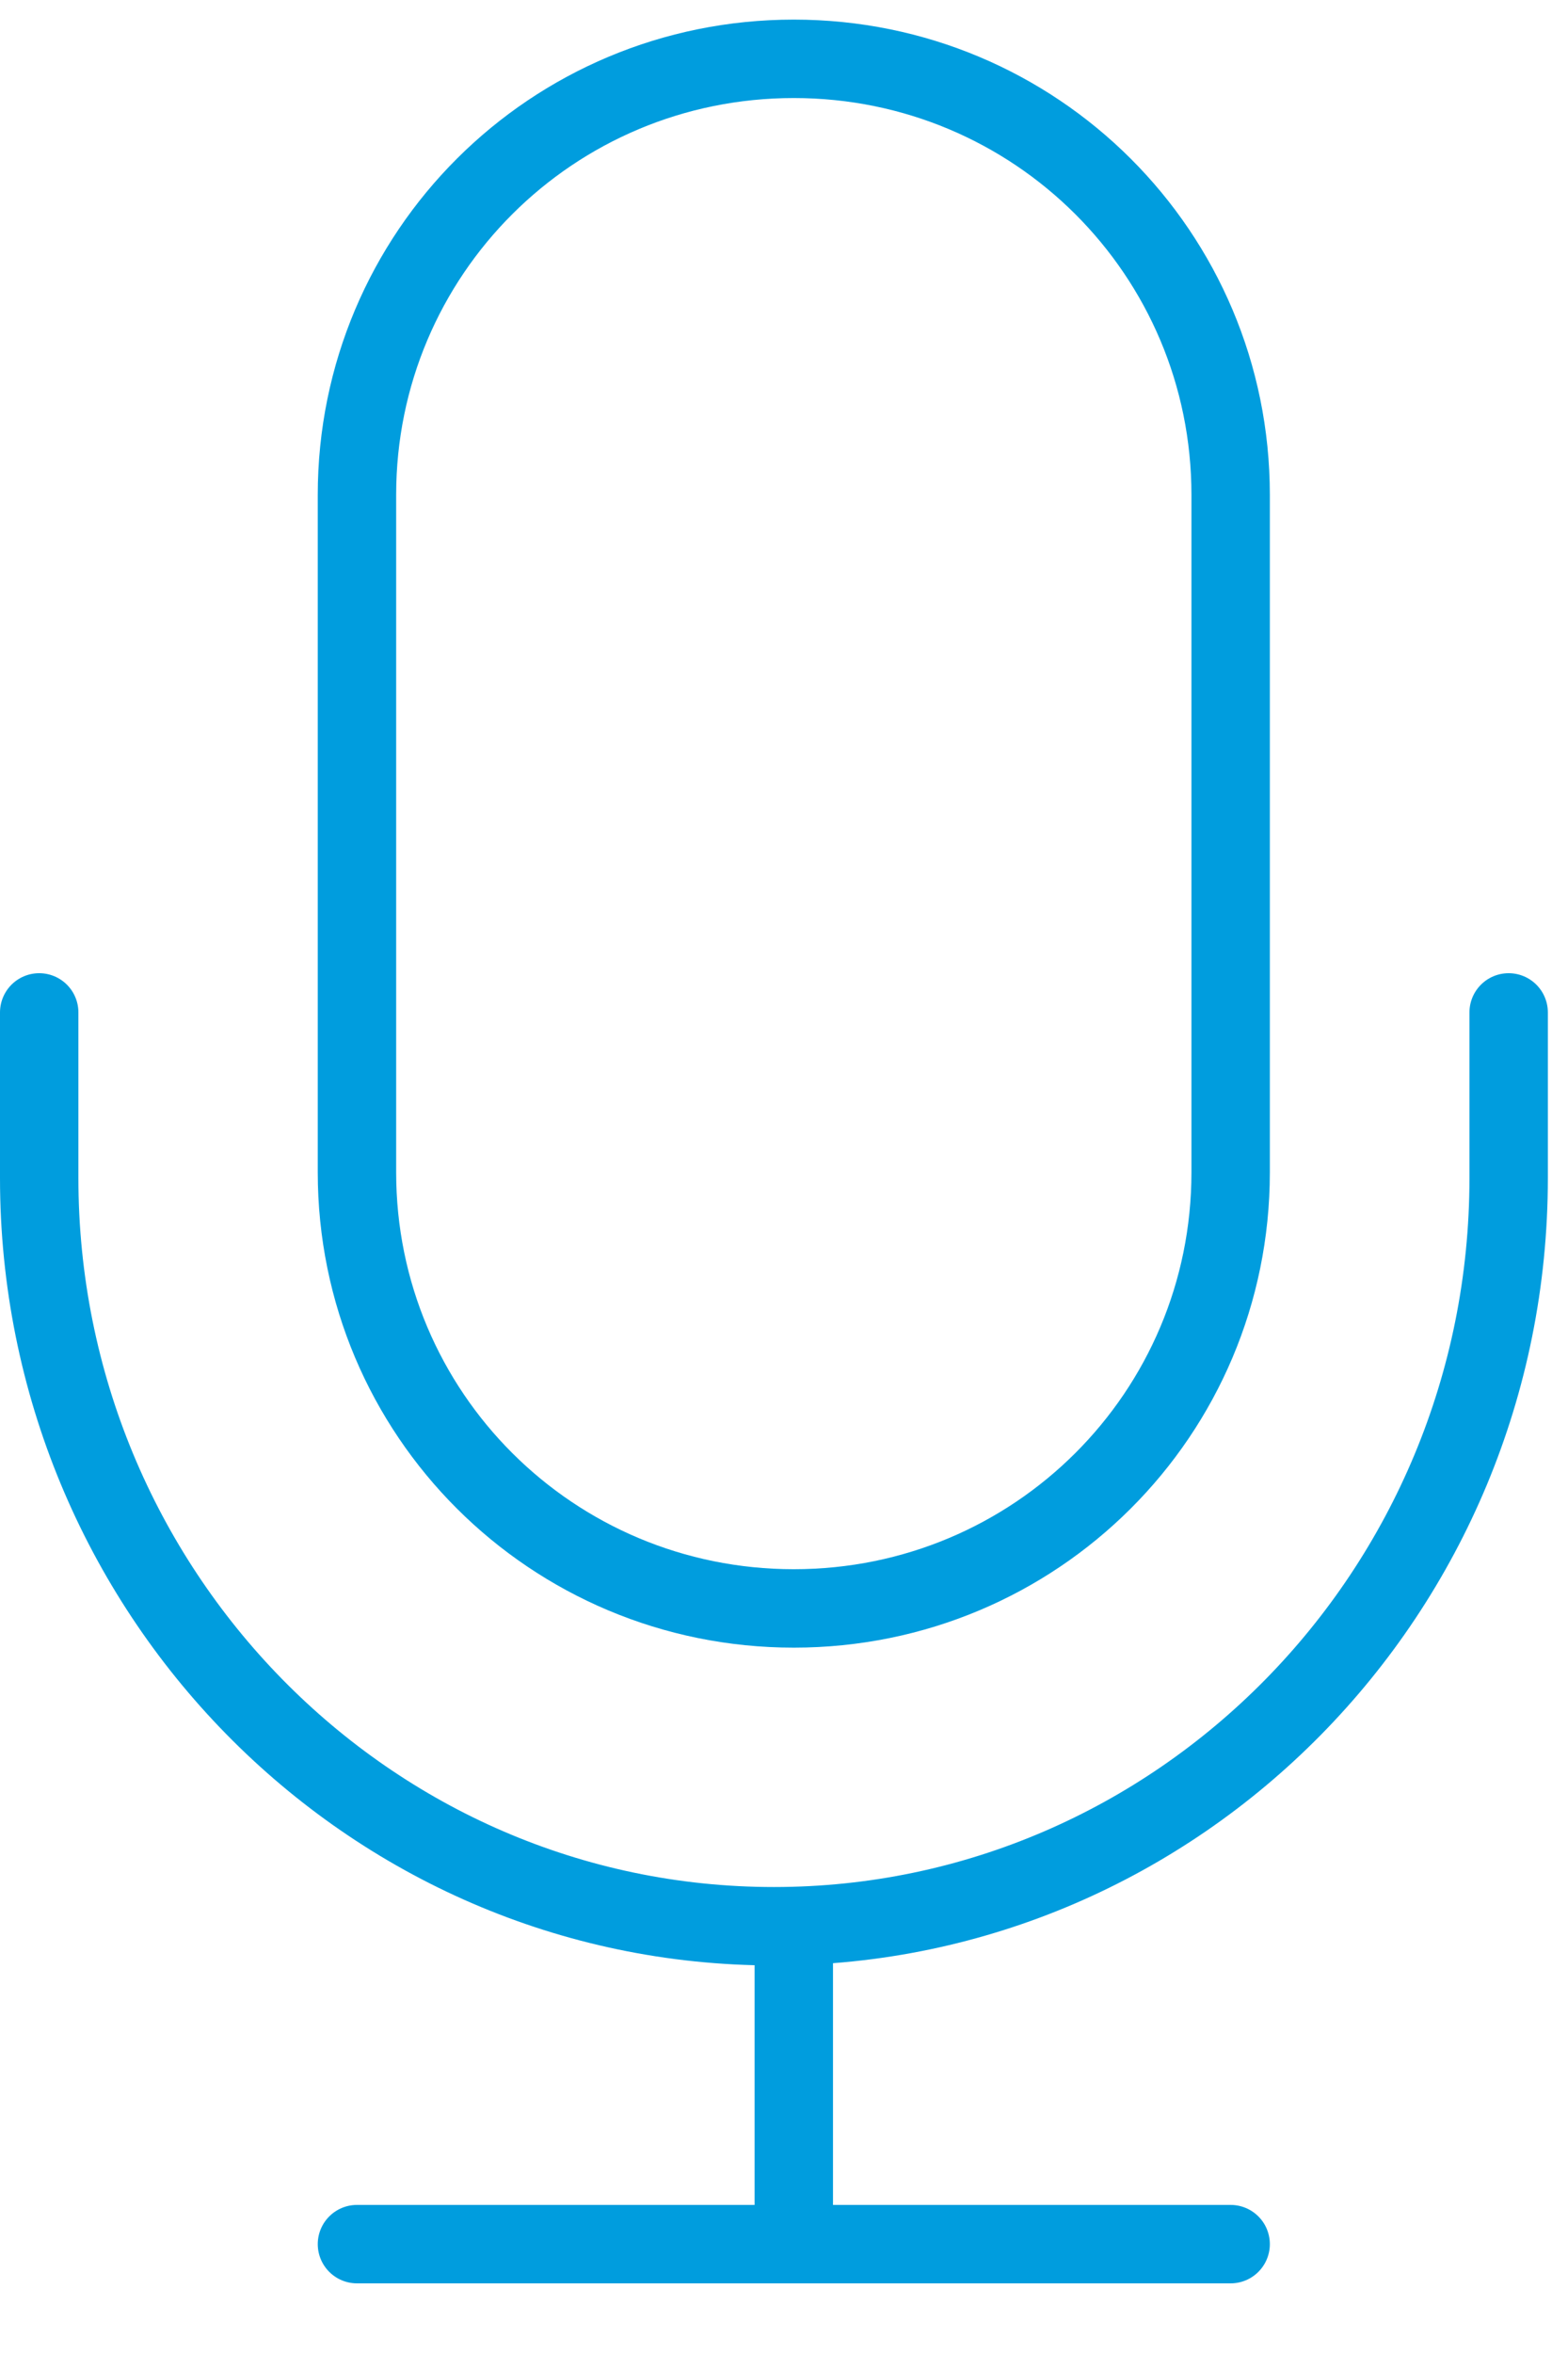 <?xml version="1.0" encoding="UTF-8"?>
<svg width="20px" height="30px" viewBox="0 0 20 30" version="1.1" xmlns="http://www.w3.org/2000/svg" xmlns:xlink="http://www.w3.org/1999/xlink">
    <!-- Generator: sketchtool 50.2 (55047) - http://www.bohemiancoding.com/sketch -->
    <title>34D5596F-955A-42A3-AD60-7E911447BE6D@1x</title>
    <desc>Created with sketchtool.</desc>
    <defs></defs>
    <g id="Page-1" stroke="none" stroke-width="1" fill="none" fill-rule="evenodd" stroke-linecap="round" stroke-linejoin="round">
        <g id="czat_desktop_okno_6_video" transform="translate(-595, -667)" stroke="#009DDE">
            <g id="ico_audio" transform="translate(595, 667)">
                <path d="M10.125,20.507 C7.04,20.507 4.553,18.025 4.553,14.947 L4.553,6.31 C4.553,3.232 7.04,0.75 10.125,0.75 C13.21,0.75 15.697,3.232 15.697,6.31 L15.697,14.947 C15.697,18.025 13.21,20.507 10.125,20.507 Z" id="Shape"></path>
                <path d="M19.243,12.908 L19.243,15.02 C19.243,20.301 15.026,24.559 9.872,24.559 C4.684,24.559 0.5,20.267 0.5,15.02 L0.5,12.908" id="Shape"></path>
                <path d="M10.125,24.559 L10.125,28.105" id="Shape"></path>
                <path d="M4.553,28.612 L15.697,28.612" id="Shape"></path>
            </g>
        </g>
    </g>
</svg>